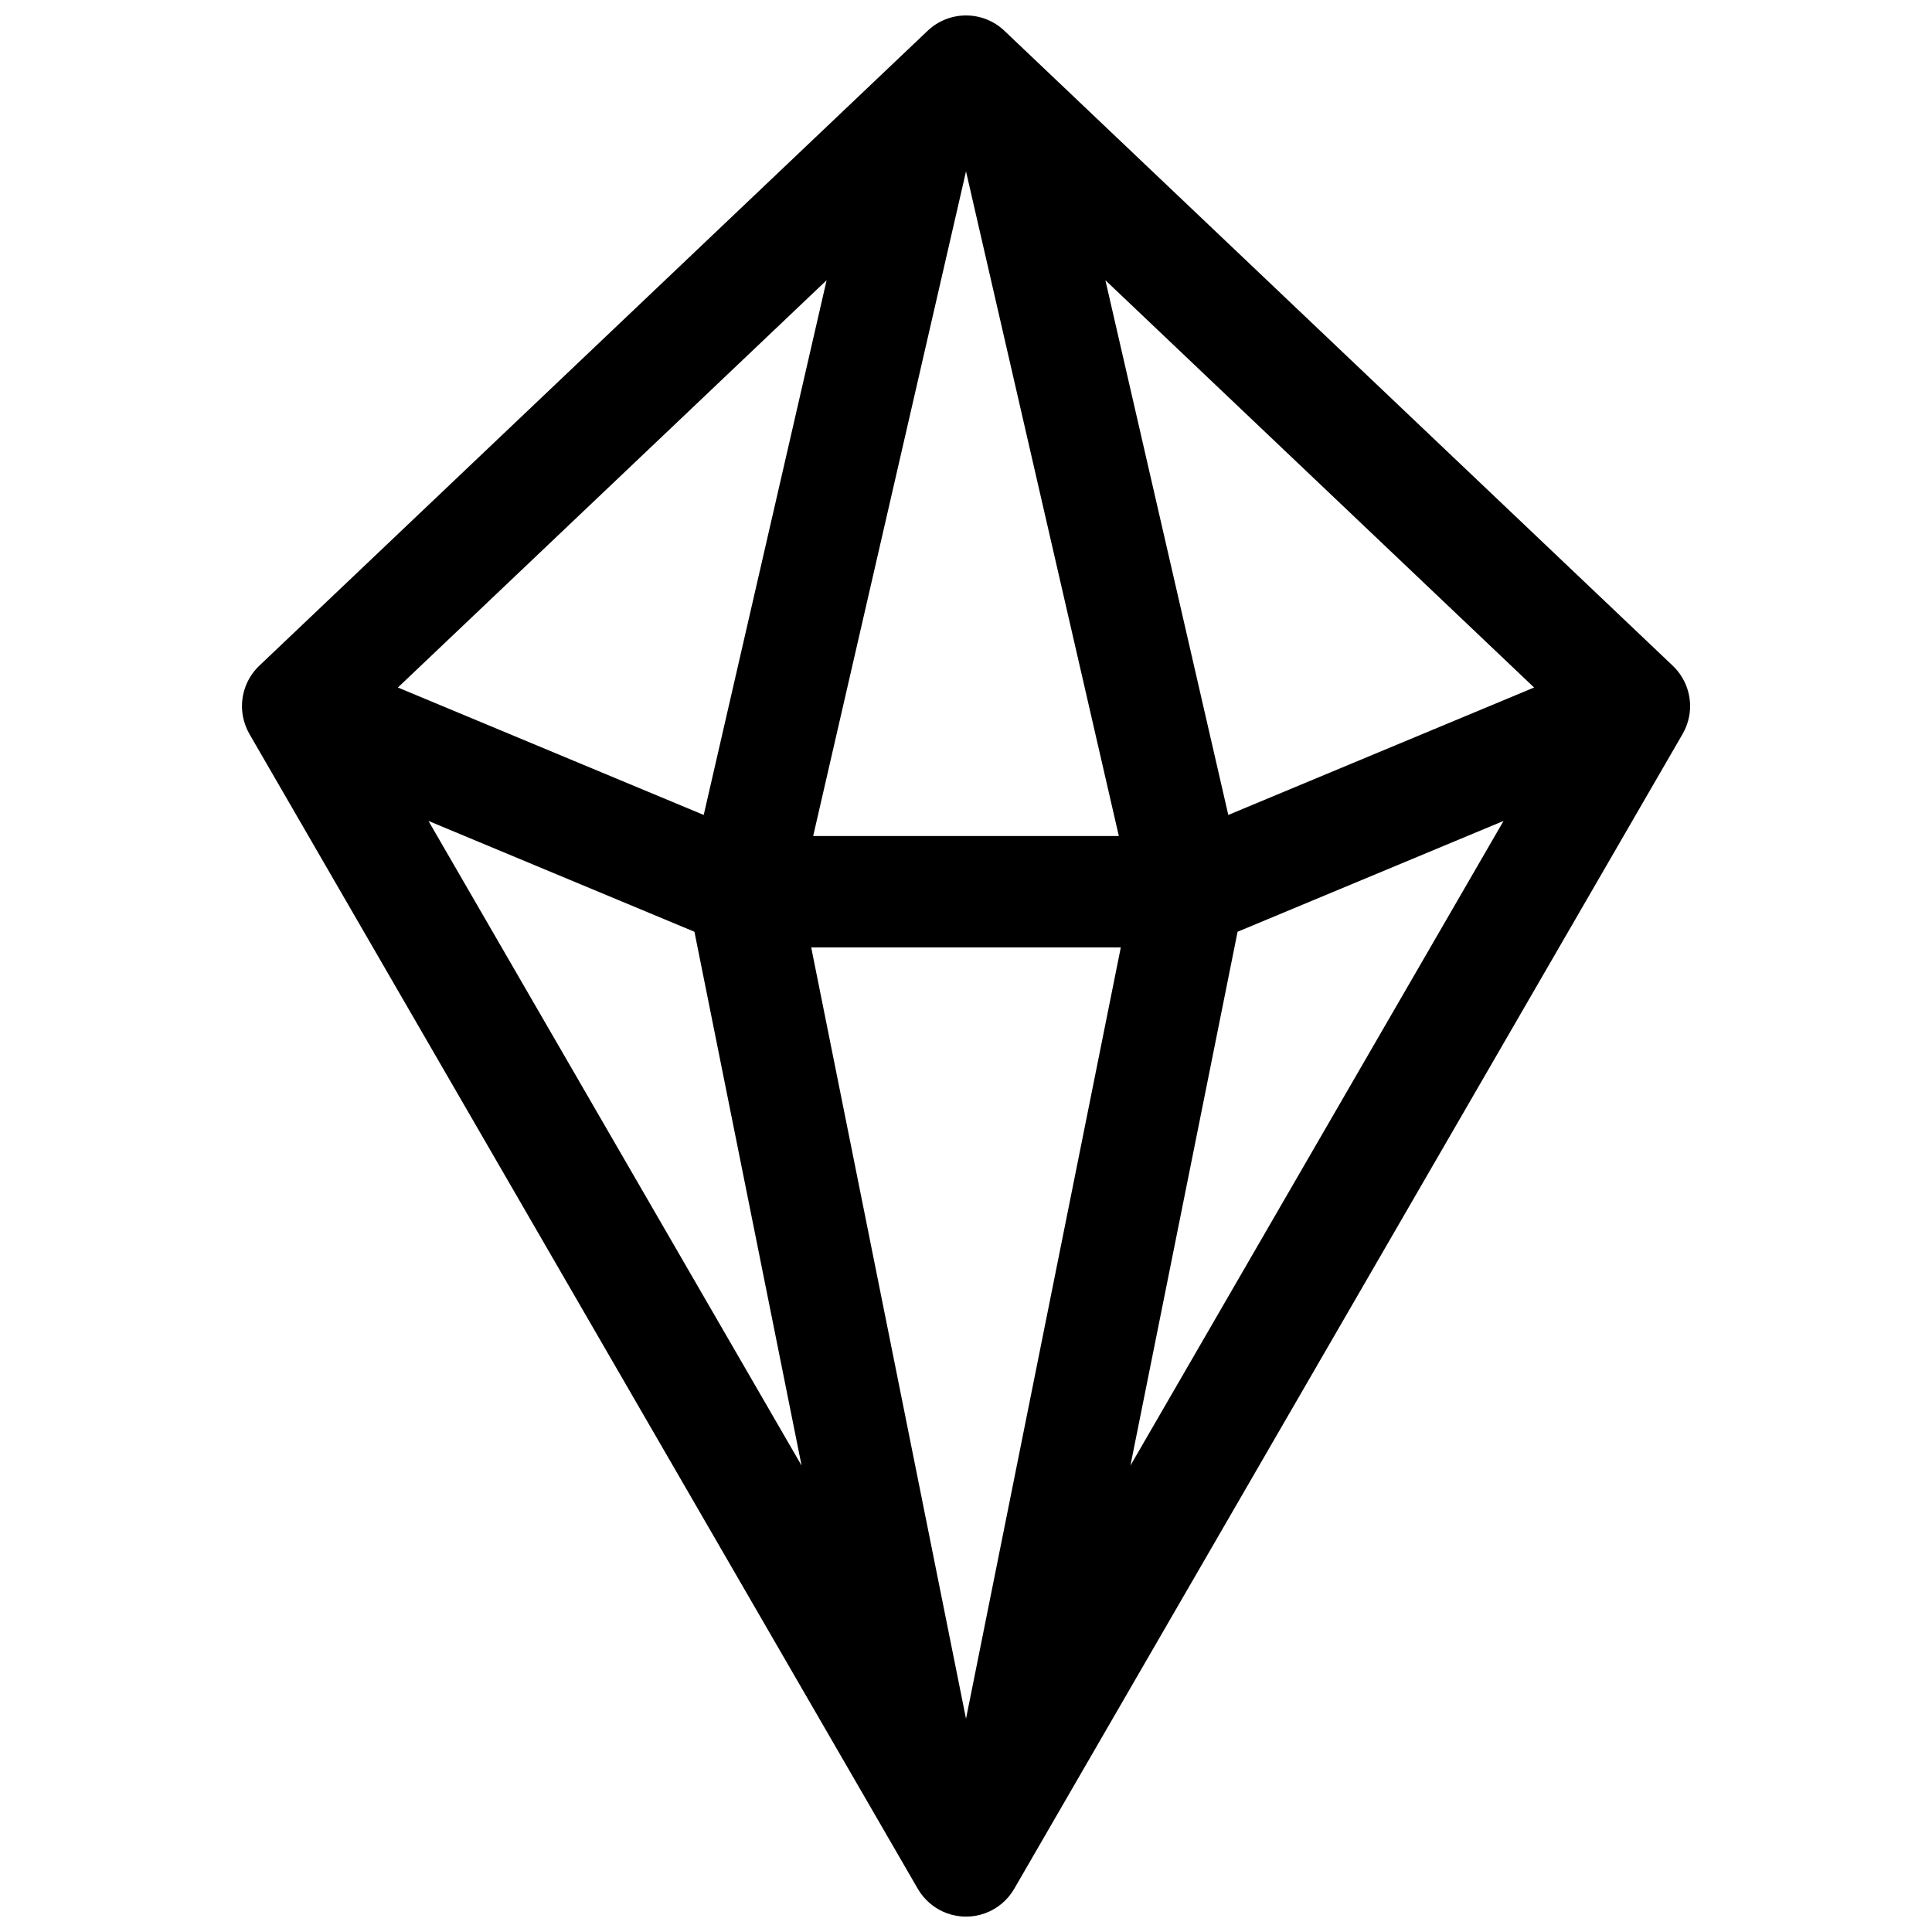 <?xml version="1.0" encoding="UTF-8"?>
<!-- Uploaded to: SVG Repo, www.svgrepo.com, Generator: SVG Repo Mixer Tools -->
<svg width="800px" height="800px" version="1.1" viewBox="144 144 512 512" xmlns="http://www.w3.org/2000/svg">
 <defs>
  <clipPath id="a">
   <path d="m208 148.09h384v503.81h-384z"/>
  </clipPath>
 </defs>
 <g clip-path="url(#a)">
  <path d="m587.29 320.42-177.12-168.27c-2.742-2.606-6.383-4.055-10.164-4.055-3.785 0-7.422 1.449-10.168 4.055l-177.12 168.27h0.004c-3.617 3.438-5.254 8.469-4.352 13.371 0.305 1.66 0.887 3.25 1.723 4.715l177.12 306.02c1.734 3.012 4.473 5.316 7.738 6.508 3.262 1.188 6.844 1.188 10.105 0 3.266-1.191 6.008-3.496 7.738-6.508l177.12-306.02c0.844-1.461 1.43-3.055 1.742-4.715 0.898-4.906-0.746-9.938-4.367-13.371zm-227.79 45.137 40.504-176.14 40.5 176.14zm81.523 29.52-41.02 204.4-41.023-204.4zm-112.99-4.152 28.398 141.47-98.883-170.84zm143.94 0 70.484-29.371-98.883 170.84zm-2.461-30.957-32.57-141.7 113.61 107.93zm-106.45-141.7-32.57 141.7-81.043-33.77z"/>
 </g>
</svg>